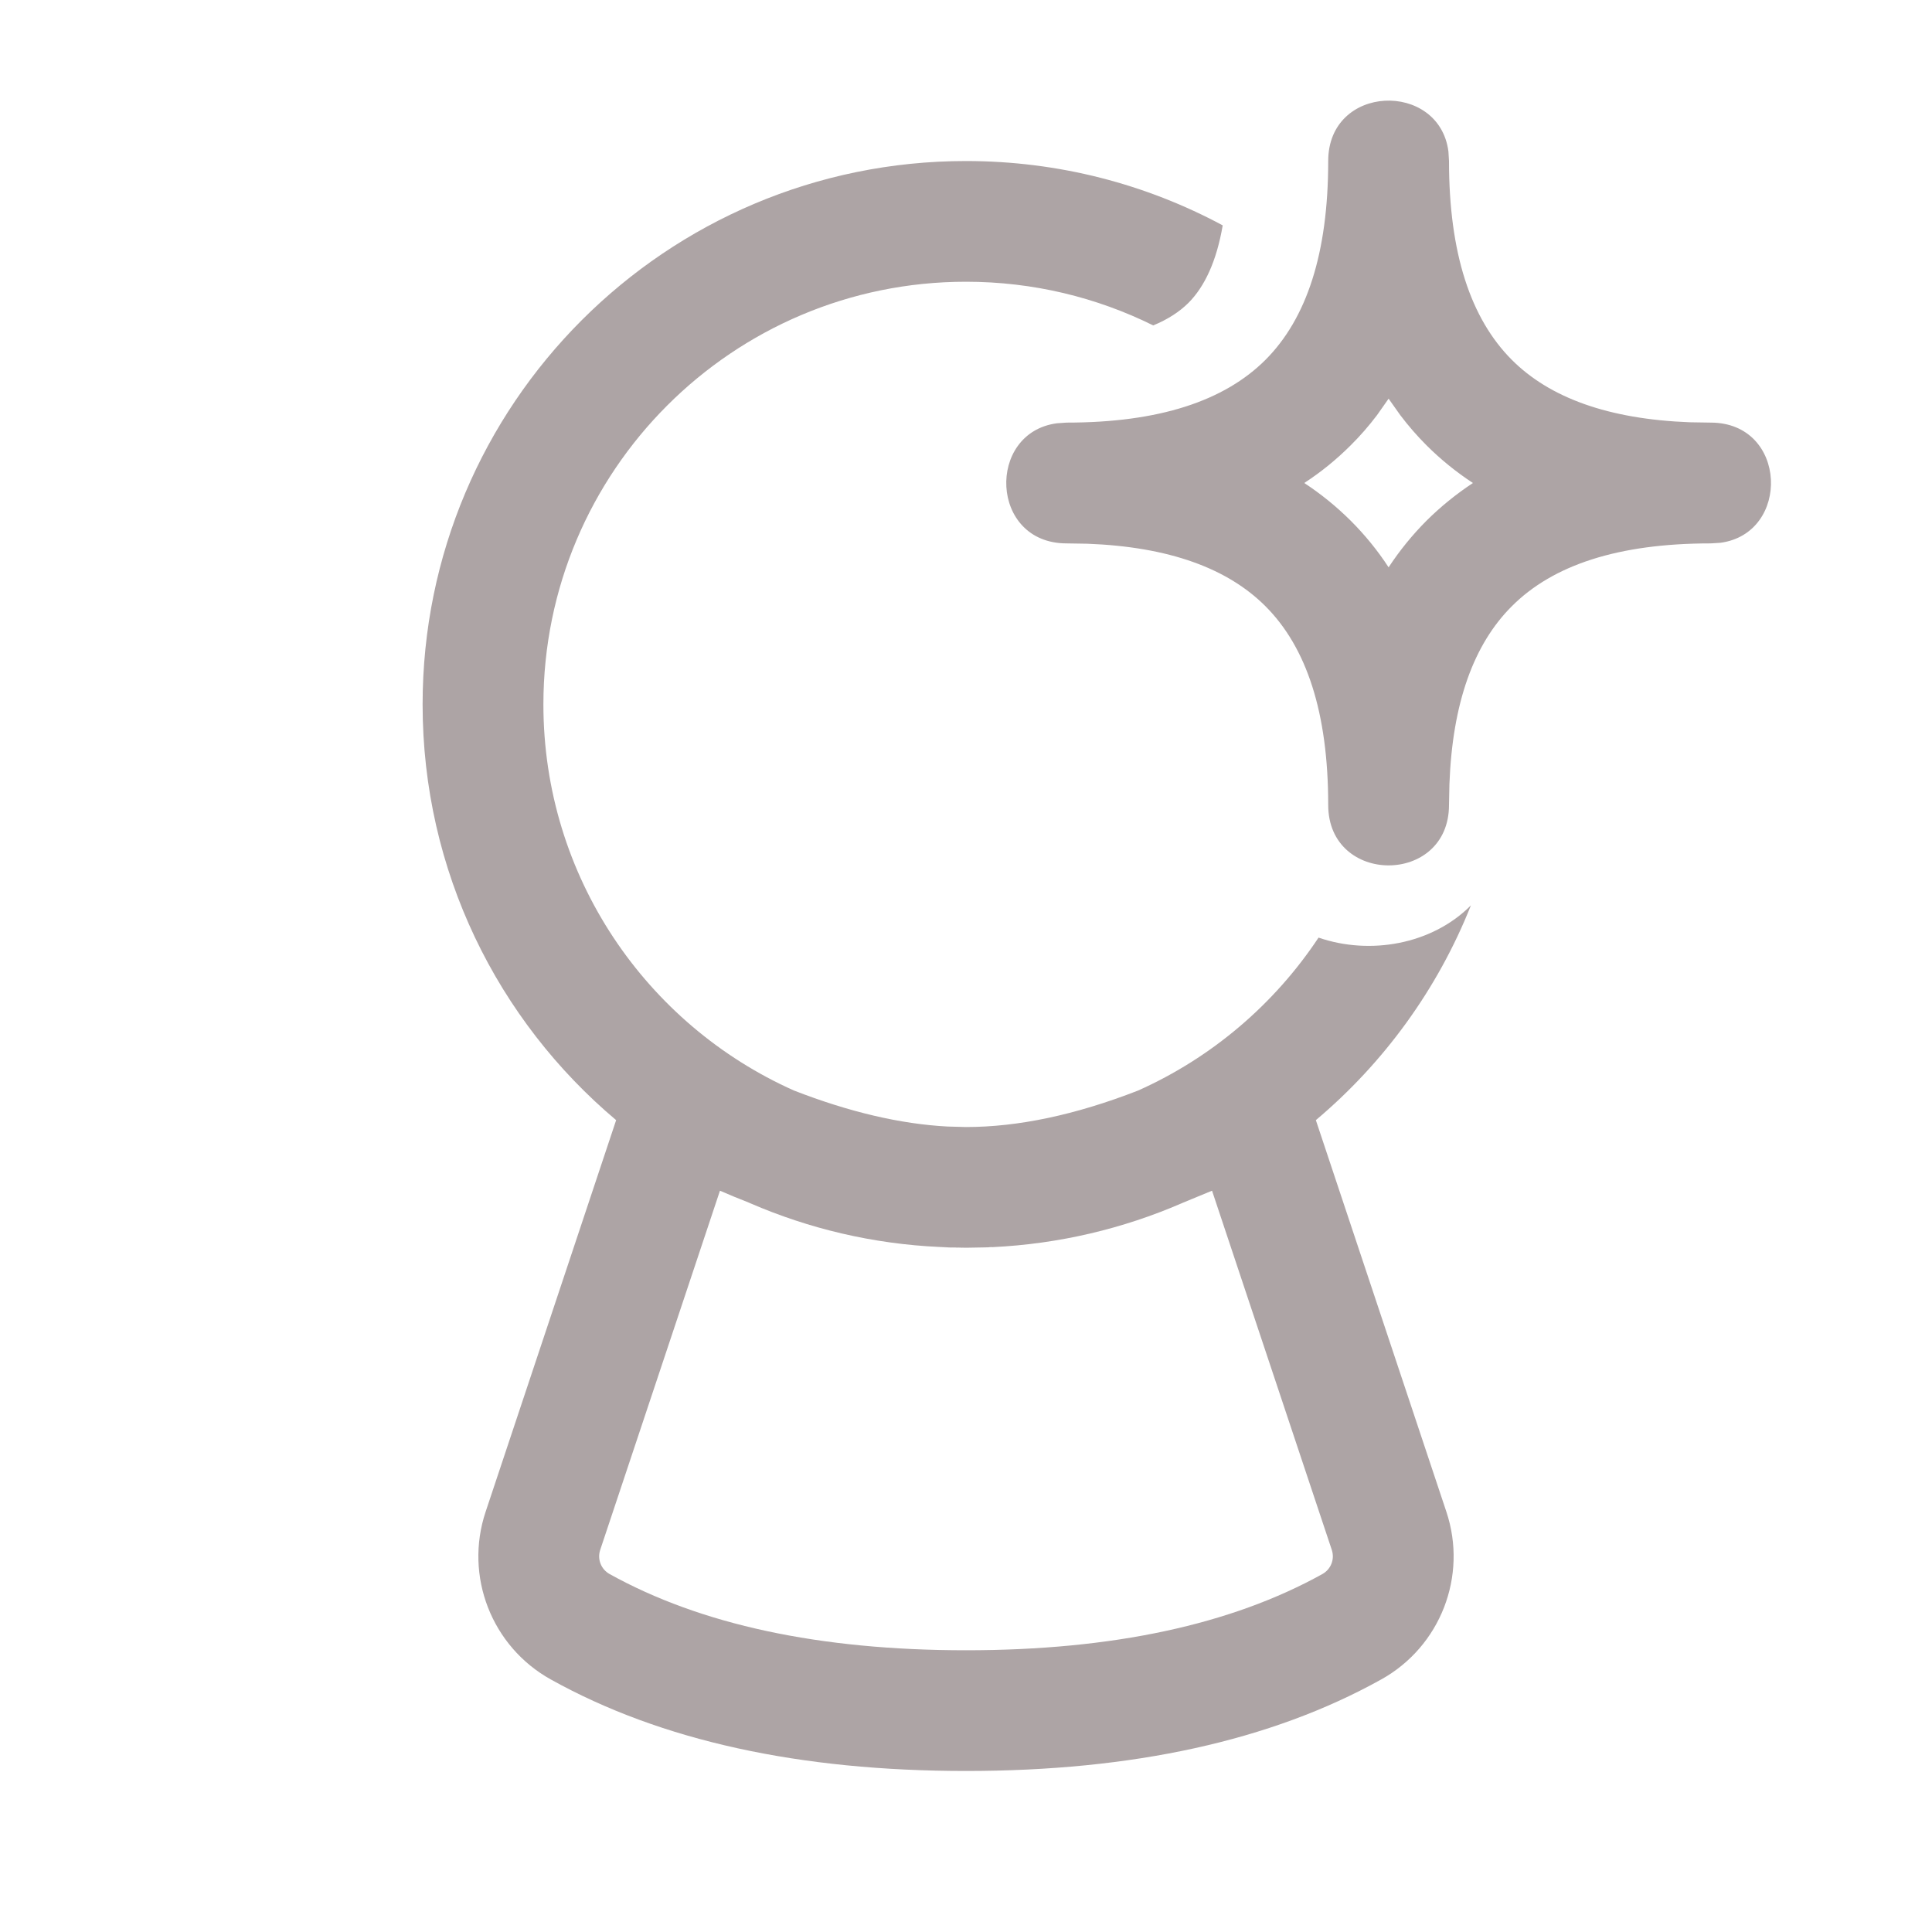 <svg width="23" height="23" viewBox="0 0 23 23" fill="none" xmlns="http://www.w3.org/2000/svg">
<path d="M11.5 1.917C12.605 1.917 13.646 2.194 14.556 2.683C14.483 3.11 14.341 3.412 14.148 3.606C14.041 3.712 13.903 3.802 13.729 3.874C13.056 3.541 12.3 3.354 11.5 3.354C8.721 3.354 6.469 5.607 6.469 8.386C6.469 10.435 7.694 12.198 9.451 12.982C10.111 13.239 10.72 13.381 11.278 13.411L11.5 13.417C12.118 13.417 12.801 13.274 13.548 12.983C14.426 12.591 15.171 11.955 15.697 11.162C16.309 11.373 17.047 11.245 17.511 10.778C17.114 11.777 16.474 12.654 15.665 13.335L17.219 17.998C17.474 18.763 17.148 19.602 16.442 19.994C15.128 20.725 13.478 21.083 11.5 21.083C9.522 21.083 7.872 20.725 6.558 19.994C5.852 19.602 5.526 18.763 5.781 17.998L7.335 13.335C5.926 12.149 5.031 10.372 5.031 8.386C5.031 4.813 7.927 1.917 11.5 1.917ZM14.429 14.175L14.085 14.317L14.067 14.325C13.371 14.626 12.611 14.809 11.814 14.847C11.808 14.846 11.802 14.846 11.797 14.846C11.774 14.849 11.751 14.85 11.727 14.85L11.5 14.854L11.312 14.85L11.187 14.845C10.389 14.809 9.629 14.626 8.933 14.325L8.915 14.317C8.801 14.273 8.686 14.225 8.571 14.175L7.145 18.452C7.109 18.562 7.155 18.681 7.256 18.738C8.338 19.339 9.75 19.646 11.5 19.646C13.25 19.646 14.662 19.339 15.744 18.738C15.845 18.681 15.891 18.562 15.855 18.452L14.429 14.175ZM11.203 14.848L11.312 14.85L11.344 14.852L11.5 14.854C11.4 14.854 11.301 14.852 11.203 14.848ZM17.243 1.802L17.25 1.917C17.25 3.018 17.509 3.794 17.998 4.284C18.449 4.735 19.145 4.99 20.116 5.027L20.365 5.031C21.283 5.031 21.321 6.352 20.479 6.462L20.365 6.469C19.263 6.469 18.487 6.727 17.998 7.217C17.546 7.668 17.291 8.364 17.255 9.335L17.25 9.583C17.25 10.542 15.812 10.542 15.812 9.583C15.812 8.482 15.554 7.706 15.065 7.217C14.613 6.765 13.917 6.51 12.946 6.473L12.698 6.469C11.78 6.469 11.741 5.149 12.583 5.039L12.698 5.031C13.8 5.031 14.575 4.773 15.065 4.284C15.554 3.794 15.812 3.018 15.812 1.917C15.812 0.998 17.133 0.96 17.243 1.802ZM16.531 4.746L16.394 4.941C16.298 5.068 16.194 5.188 16.081 5.3C15.912 5.469 15.728 5.619 15.527 5.75C15.728 5.882 15.912 6.032 16.081 6.2C16.25 6.369 16.4 6.553 16.531 6.754C16.663 6.553 16.813 6.369 16.981 6.2C17.15 6.032 17.335 5.882 17.535 5.75C17.335 5.619 17.15 5.469 16.981 5.3C16.869 5.188 16.765 5.068 16.669 4.941L16.531 4.746Z" fill="#ADA4A5"/>
</svg>
